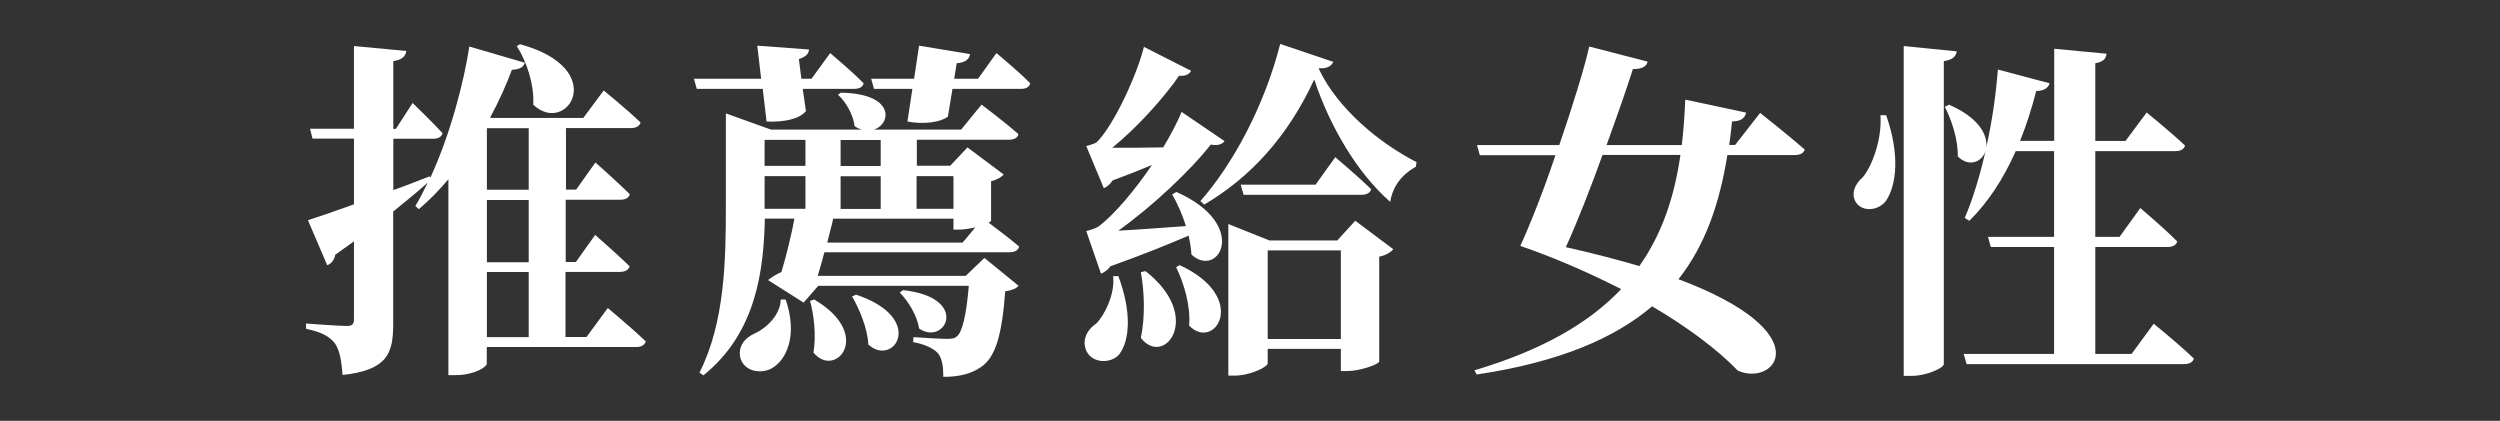 <?xml version="1.0" encoding="UTF-8"?>
<svg id="_圖層_1" data-name="圖層 1" xmlns="http://www.w3.org/2000/svg" viewBox="0 0 202 34">
  <rect x="0" y="0" width="202" height="34" fill="#333333" stroke="none"/>
  <defs>
    <style>
      .cls-1 {
        fill: #fff;
        stroke-width: 0px;
      }
    </style>
  </defs>
  <path class="cls-1" d="m49.14,24.91s1.9,1.59,3.04,2.67c-.09.31-.37.46-.77.46h-12.08v1.36c0,.23-.97.91-2.53.91h-.57v-15.83c-.74.88-1.53,1.7-2.39,2.42l-.28-.26c.37-.6.68-1.22.99-1.88-.71.65-1.65,1.42-2.78,2.33v9.09c0,2.36-.45,3.72-4.09,4.12-.09-1.17-.23-1.99-.62-2.56-.43-.54-1.05-.91-2.33-1.17v-.43s2.67.2,3.3.2c.43,0,.57-.17.57-.51v-6.33c-.48.34-.99.71-1.51,1.08-.06.37-.31.74-.65.85l-1.56-3.64c.74-.23,2.07-.68,3.72-1.28v-5.31h-3.35l-.2-.8h3.55V3.72l4.23.4c-.06.43-.34.71-1.05.82v5.48h.2l1.36-2.1s1.53,1.48,2.42,2.44c-.08.31-.37.45-.74.45h-3.24v4.15c.97-.34,1.96-.74,2.93-1.11l.06.11c1.59-3.44,2.7-7.64,3.15-10.6l4.49,1.31c-.11.31-.34.54-1.05.57-.43,1.16-1.02,2.5-1.76,3.86l.11.03h7.42l1.65-2.22s1.88,1.53,2.98,2.59c-.09.31-.4.45-.8.45h-5.23v4.97h.82l1.56-2.19s1.73,1.53,2.78,2.56c-.08.31-.37.45-.8.45h-4.38v5.03h.82l1.56-2.19s1.73,1.51,2.78,2.53c-.08.31-.37.46-.8.46h-4.38v5.26h1.7l1.71-2.33Zm-9.8-14.55v4.97h3.38v-4.97h-3.38Zm3.38,5.8h-3.38v5.03h3.38v-5.03Zm-3.38,11.08h3.38v-5.26h-3.38v5.26Zm2.67-23.67c7.33,1.99,3.78,7.47,1.08,4.89.08-1.65-.54-3.52-1.34-4.74l.26-.14Z"/>
  <path class="cls-1" d="m61.61,7.18h-5.31l-.23-.82h5.43l-.31-2.67,4.18.31c-.03.34-.26.6-.82.77l.2,1.59h.82l1.51-2.07s1.7,1.42,2.7,2.44c-.06.31-.37.45-.77.45h-4.15l.26,1.79c-.48.62-1.68.91-3.18.85l-.31-2.64Zm5,13.21c-.17.68-.37,1.33-.54,1.9h11.96l1.51-1.45,2.76,2.25c-.2.23-.54.37-1.08.45-.26,3.58-.8,5.37-1.99,6.14-.74.51-1.7.77-3.01.77,0-.8-.09-1.51-.45-1.93-.4-.4-1.08-.71-1.99-.88l.03-.4c.8.06,2.22.14,2.7.14.43,0,.62-.03.8-.2.43-.31.77-1.68.97-4.09h-12.16l-1.19,1.36-2.87-1.82c.28-.23.68-.48,1.08-.65.4-1.33.85-3.18,1.05-4.32h-2.39c-.09,4.06-.65,9.21-4.97,12.67l-.31-.23c2.05-4.04,2.13-9.09,2.13-13.52v-7.42l3.64,1.31h7.33c-.2-.06-.37-.14-.57-.28-.11-.94-.74-2.02-1.34-2.53l.23-.17c4.4.06,4.09,2.53,2.67,2.98h7.05l1.65-2.02s1.85,1.39,2.98,2.39c-.06.31-.37.45-.77.45h-7.44v2.1h2.7l1.39-1.48,2.93,2.19c-.17.2-.54.43-1.02.54v3.21s-.08.09-.2.14c.6.45,1.7,1.28,2.47,1.93-.08.31-.37.46-.77.46h-14.94Zm-3.13,3.81c.99,2.87.09,4.89-1.14,5.57-.85.46-2.16.26-2.5-.79-.26-.94.31-1.68,1.17-2.05.94-.43,2.07-1.53,2.07-2.73h.4Zm-1.7-12.9v2.1h3.3v-2.1h-3.3Zm0,5.57h3.3v-2.64h-3.3v2.64Zm4.01,7.33c4.83,2.84,1.71,6.45-.06,4.29.23-1.42.03-3.07-.28-4.18l.34-.11Zm1.53-6.53c-.11.54-.31,1.22-.48,1.93h10.94l1.02-1.22c-.43.08-.88.17-1.25.17h-.51v-.88h-9.72Zm3.84-6.36h-3.24v2.1h3.24v-2.1Zm0,5.57v-2.64h-3.24v2.64h3.24Zm-1.99,6.93c5.68,1.88,3.07,5.91.99,4.03-.06-1.33-.74-2.9-1.31-3.89l.31-.14Zm11.34-19.52s1.73,1.42,2.73,2.44c-.08.31-.34.45-.74.45h-5.54l-.37,2.24c-.6.46-1.9.65-3.27.4l.4-2.64h-3.1l-.23-.82h3.47l.4-2.67,4.12.68c-.06.37-.31.68-1.08.74l-.2,1.25h1.93l1.48-2.07Zm-7.56,19.15c5.51.6,3.41,4.57,1.31,3.1-.14-1.02-.88-2.22-1.56-2.9l.26-.2Zm1.11-9.21v2.64h2.98v-2.64h-2.98Z"/>
  <path class="cls-1" d="m90.36,22.3c1.11,2.98.91,5.2.09,6.31-.62.77-2.13.79-2.64-.2-.43-.85-.03-1.73.77-2.27.68-.68,1.53-2.41,1.36-3.83h.43Zm4.69-6.79c5.97,2.64,3.41,7.07,1.22,5.06-.03-.48-.11-.99-.23-1.53-1.59.68-3.81,1.59-6.31,2.47-.23.31-.51.51-.77.6l-1.19-3.44s.71-.17.99-.37c1.33-1,2.95-2.96,4.32-4.97-.94.4-2.02.82-3.18,1.25-.2.31-.45.51-.71.63l-1.42-3.41s.6-.14.85-.31c1.42-1.42,3.27-5.51,3.81-7.7l3.81,1.93c-.11.26-.45.45-.97.4-1.25,1.82-3.44,4.23-5.4,5.82,1.17,0,2.61,0,4.12-.03.62-1.05,1.17-2.07,1.48-2.87l3.47,2.36c-.14.23-.54.4-1.11.28-1.59,2.05-4.72,5-7.47,6.96,1.51-.08,3.44-.23,5.46-.37-.28-.94-.71-1.88-1.11-2.56l.34-.2Zm-2.5,6.39c4.74,3.69,1.51,7.84-.37,5.4.37-1.76.28-3.78,0-5.31l.37-.08Zm2.76-.48c5.68,2.61,2.84,7.02.77,4.89.14-1.59-.43-3.47-1.05-4.72l.28-.17Zm11.25-15.85c1.56,3.27,4.94,6.02,7.9,7.53l-.06.37c-1.16.65-1.88,1.62-2.07,2.84-2.67-2.33-4.89-6.11-6.14-9.89-2.16,4.69-5.23,7.96-8.89,10.11l-.31-.28c2.61-2.96,5.17-7.67,6.45-12.7l4.29,1.45c-.14.31-.48.57-1.14.51l-.03.06Zm2.95,12.27l3.07,2.3c-.2.23-.57.48-1.14.6v8.47c-.03.23-1.56.77-2.56.77h-.54v-1.79h-5.91v1.17c0,.28-1.39.99-2.7.99h-.48v-12.25l3.32,1.33h5.48l1.45-1.59Zm-1.62-5.14s1.82,1.53,2.9,2.59c-.08.31-.4.45-.79.45h-9.52l-.23-.82h6.05l1.59-2.22Zm.45,14.69v-7.16h-5.91v7.16h5.91Z"/>
  <path class="cls-1" d="m142.21,9.12s2.24,1.76,3.61,2.96c-.08.31-.4.45-.82.45h-5.43c-.62,3.86-1.76,7.25-3.95,10.03,11.59,4.35,7.79,8.72,4.8,7.39-1.73-1.79-4.18-3.58-6.93-5.2-3.07,2.61-7.56,4.52-14.18,5.51l-.17-.34c5.54-1.65,9.29-3.86,11.85-6.56-2.73-1.39-5.57-2.61-8.15-3.49.82-1.79,1.9-4.52,2.84-7.33h-6.11l-.23-.82h6.65c1.08-3.15,2.04-6.25,2.42-7.96l4.72,1.22c-.08.31-.31.6-1.19.6-.48,1.51-1.25,3.72-2.13,6.14h6.08c.14-1.19.23-2.44.28-3.67l4.92,1.05c-.11.48-.48.71-1.14.71-.06.65-.14,1.28-.23,1.9h.48l2.02-2.59Zm-12.73,3.41c-.94,2.61-1.99,5.31-2.96,7.44,2.27.51,4.21,1.02,5.94,1.53,1.88-2.67,2.84-5.68,3.32-8.98h-6.31Z"/>
  <path class="cls-1" d="m152.4,9.31c1.14,3.21.82,5.68,0,6.9-.6.82-1.88.94-2.42.17-.46-.71-.11-1.51.54-2.07.74-.88,1.56-3.07,1.42-5h.46Zm5.71-5.17c-.08.4-.28.68-1.05.8v24.49c0,.28-1.36.94-2.59.94h-.65V3.72l4.29.43Zm15.91,22.02s2.05,1.65,3.24,2.81c-.06.31-.4.45-.8.45h-17.56l-.23-.82h7.3v-8.64h-5.11l-.23-.82h5.34v-6.93h-3.1c-.99,2.24-2.24,4.15-3.75,5.63l-.37-.23c.65-1.51,1.22-3.38,1.68-5.4-.31.91-1.36,1.31-2.24.43.03-1.36-.51-2.98-1.05-4.01l.34-.17c2.42,1.05,3.13,2.44,3.01,3.44.46-2.02.77-4.15.94-6.28l4.18,1.11c-.11.37-.45.62-1.08.62-.37,1.42-.8,2.78-1.31,4.03h2.76V3.94l4.23.4c-.06.4-.23.65-.91.77v6.28h2.44l1.71-2.3s1.93,1.56,3.1,2.67c-.08.31-.37.45-.77.45h-6.48v6.93h1.96l1.68-2.33s1.88,1.59,2.98,2.7c-.08.31-.4.45-.79.45h-5.83v8.64h2.93l1.79-2.44Z"/>
</svg>